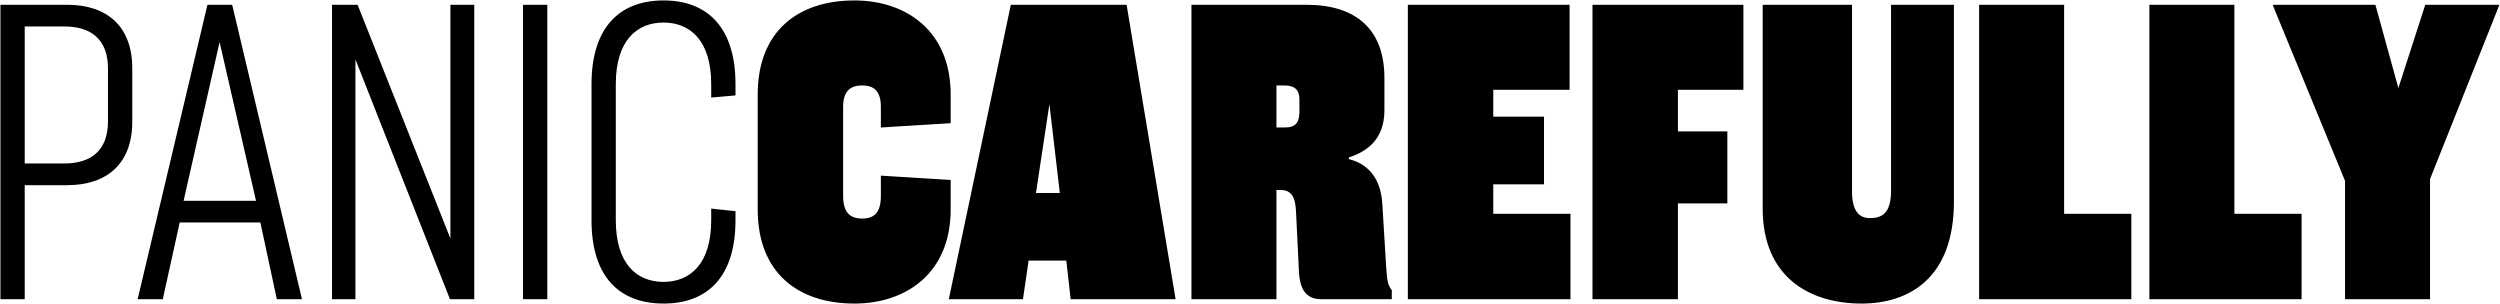 <?xml version="1.0" encoding="UTF-8"?>
<svg xmlns="http://www.w3.org/2000/svg" fill="none" height="420" viewBox="0 0 3459 420" width="3459">
  <path d="m88.8 226.2h-54.6v-189.6h54.6c36.6 0 60.6 17.4 60.6 58.2v73.2c0 40.8-24 58.2-60.6 58.2zm-54.6 30h58.8c55.2 0 90-30 90-87.6v-74.4c0-57.6-34.8-87.6-90-87.6h-92.4v407.4h33.6zm156.225 157.8h34.8l23.4-106.2h111.6l22.8 106.2h34.8l-96.6-407.4h-34.2zm113.4-355.8 50.4 219.6h-100.2zm155.564-51.6v407.4h32.4v-331.8l130.8 331.8h33.6v-407.4h-33v323.4l-128.4-323.4zm264.258 0v407.4h33.6v-407.4zm260.381 282v16.2c0 60-28.8 85.2-66 85.2s-66-25.2-66-85.2v-188.4c0-60 28.8-85.2 66-85.2s66 25.2 66 85.2v18.6l33.602-3v-15.6c0-78.6-39.002-115.8-99.602-115.8s-99.6 37.2-99.6 115.8v188.4c0 78.6 39 115.2 99.6 115.2s99.602-36.6 99.602-115.2v-12.6zm234.732-45.6v28.2c0 23.4-9.6 31.2-25.8 31.2s-26.4-7.8-26.4-31.2v-123.6c0-21.6 10.2-29.4 26.4-29.4s25.8 7.8 25.8 29.4v28.8l96.6-6v-39.6c0-88.2-61.8-130.2-133.2-130.2-77.4 0-133.8 42-133.8 130.2v159c0 88.2 56.4 130.2 133.8 130.2 71.4 0 133.2-42 133.2-130.2v-40.8zm94.01 171h102.6l7.8-53.4h52.2l6 53.4h145.2l-67.8-407.4h-160.2zm139.2-270 14.4 123h-33zm325.52 32.4h-11.4v-58.2h10.8c15.6 0 21 7.2 21 19.2v16.2c0 15-4.2 22.8-20.4 22.8zm148.2 225c-6.6-7.8-6.6-17.4-7.8-32.4l-5.4-88.2c-2.4-35.4-21-54.6-46.2-60.6v-2.4c24-7.8 49.2-24 49.2-65.4v-44.4c0-67.2-39-101.4-108-101.4h-159v407.4h117.6v-151.2h5.4c14.4 0 20.4 8.4 21.6 28.2l4.2 86.4c1.2 18.6 7.2 36.6 30.6 36.6h97.8zm22.21 12.6h225v-118.2h-106.8v-40.8h70.2v-93.6h-70.2v-37.2h105.6v-117.6h-223.8zm255.47 0h118.2v-132.6h68.4v-99.6h-68.4v-57.6h90.6v-117.6h-208.8zm413.09-407.4v257.4c0 31.2-12.6 37.8-29.4 37.8-12 0-24.6-6.6-24.6-36.6v-258.6h-123.6v282c0 94.2 64.2 131.4 136.8 131.4 65.4 0 127.8-34.8 127.8-141v-272.4zm121.87 407.4h210.6v-118.2h-93v-289.2h-117.6zm235.55 0h210.6v-118.2h-93v-289.2h-117.6zm484.32-407.4h-102.6l-37.2 115.2-31.8-115.2h-142.2l100.2 243.6v163.8h117.6v-166.2z" fill="#000"></path>
</svg>
